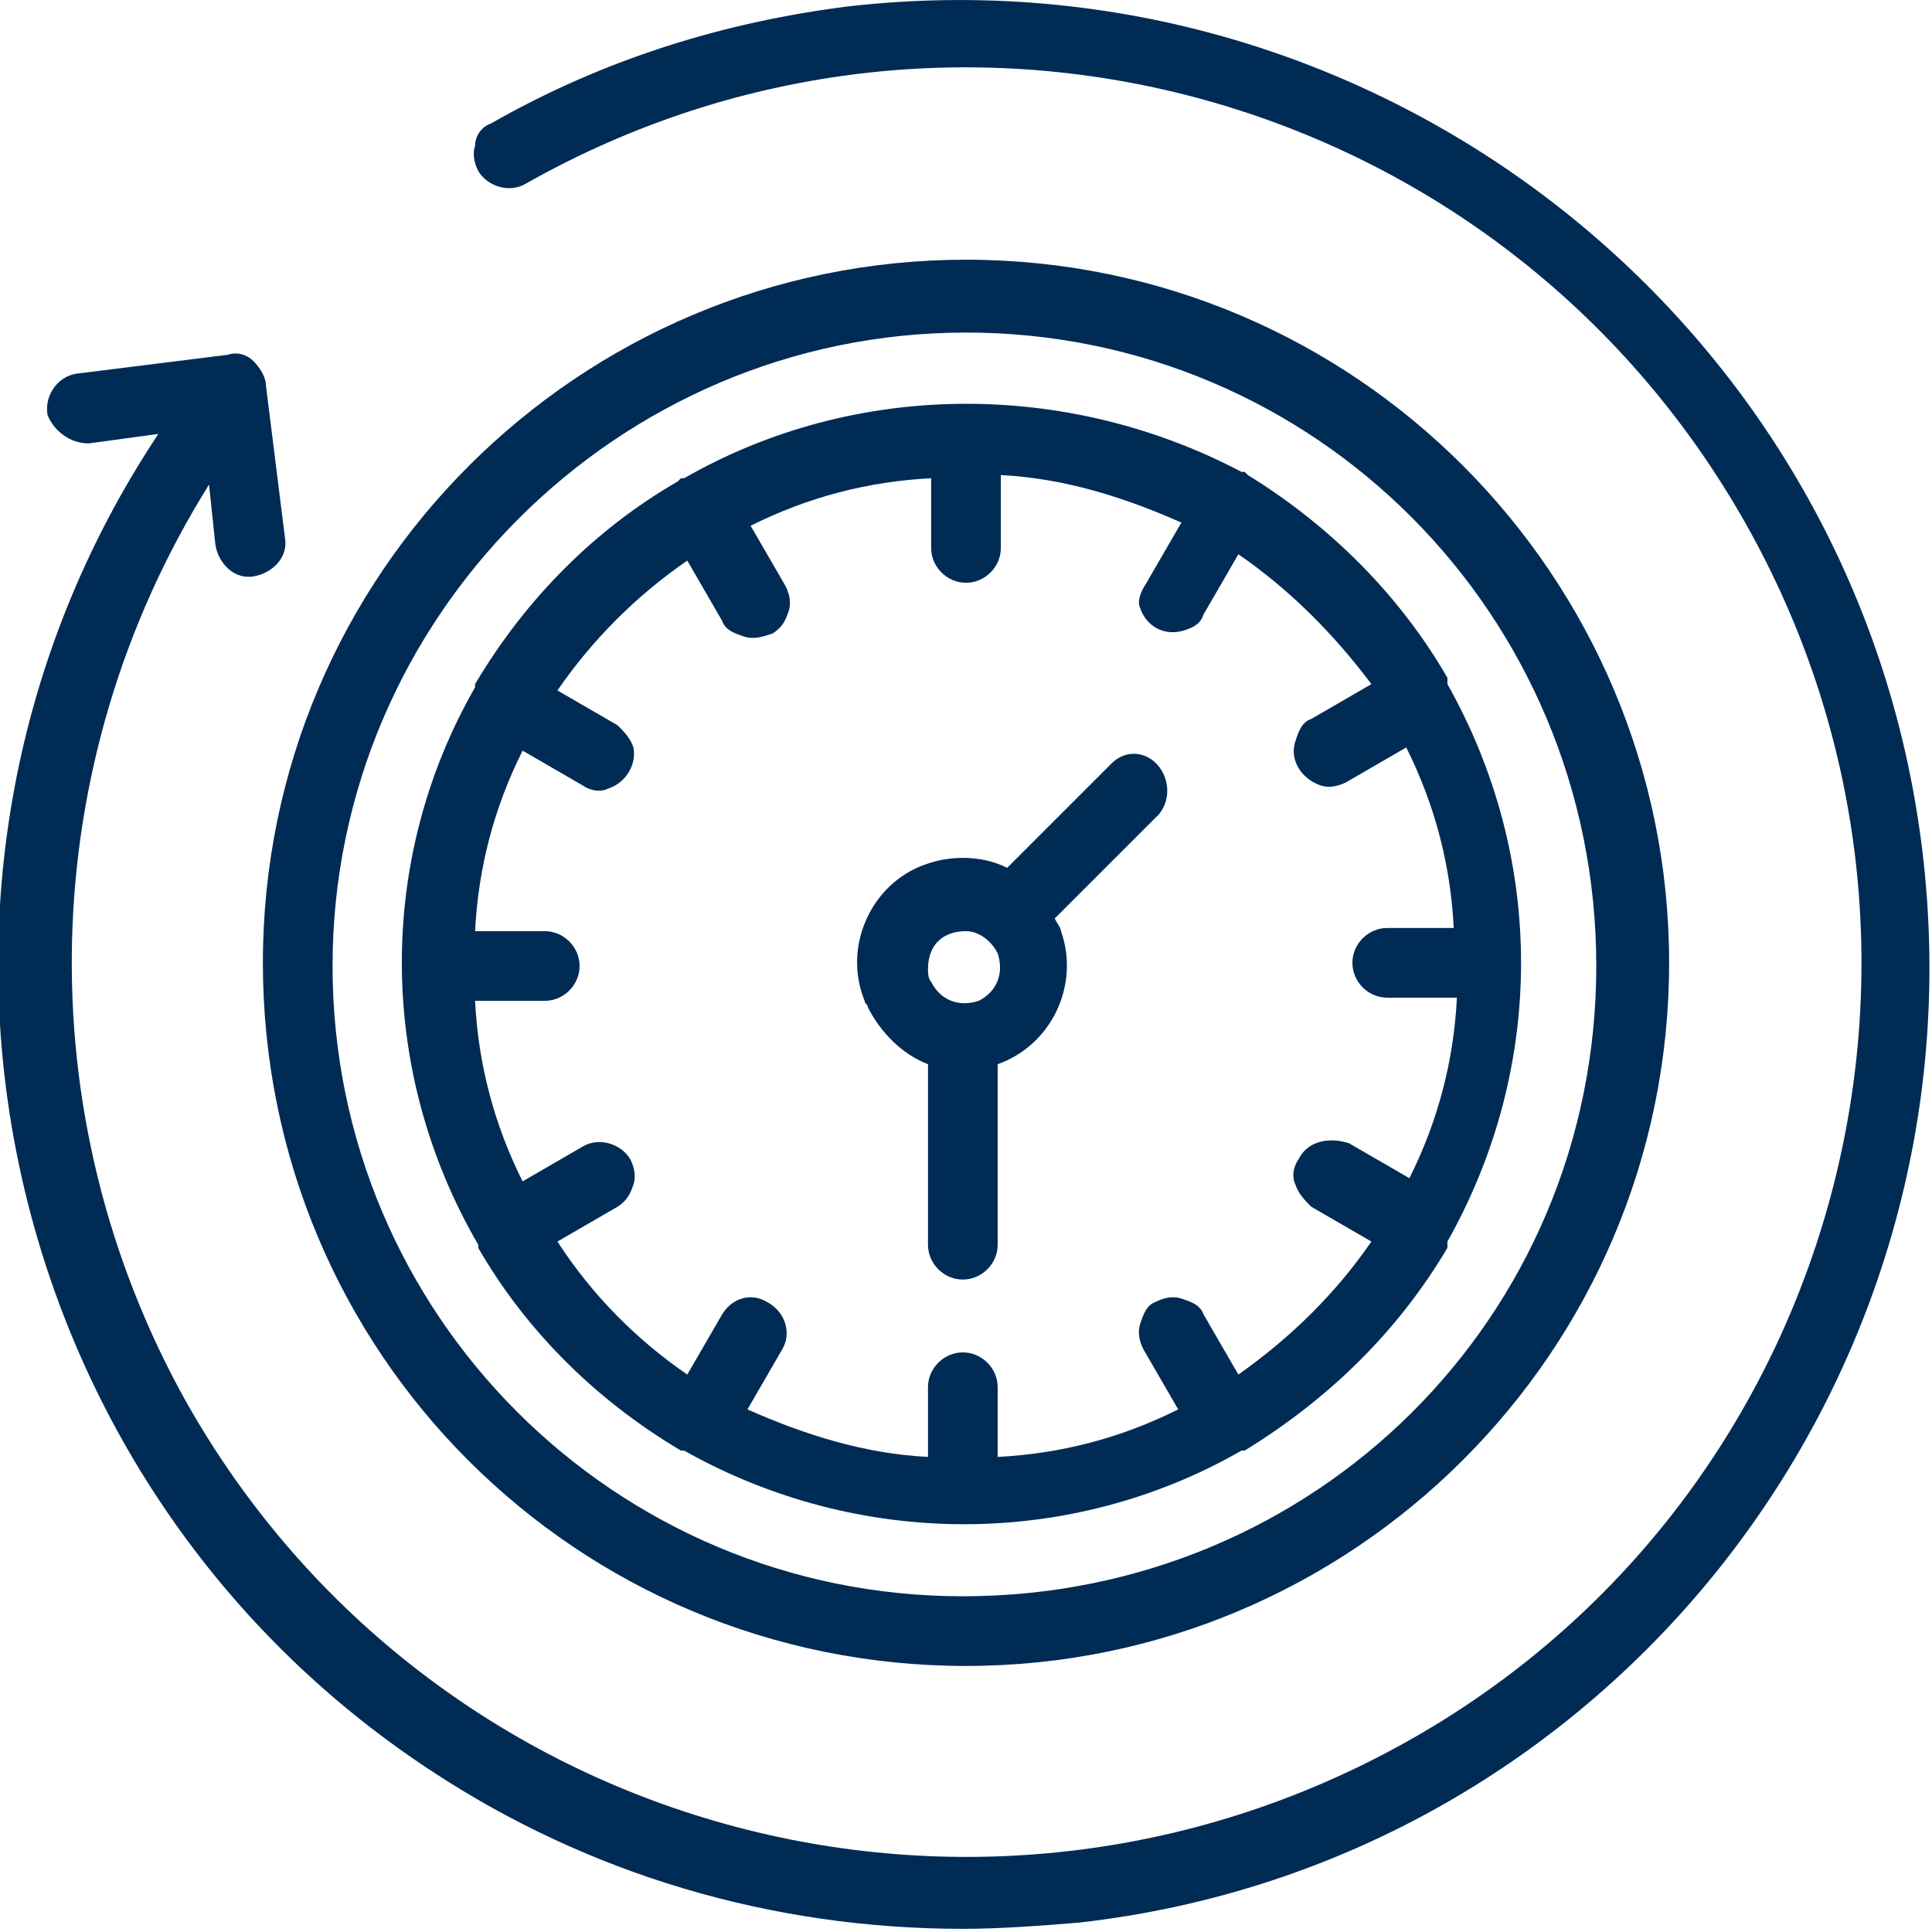<?xml version="1.0" encoding="utf-8"?>
<!-- Generator: Adobe Illustrator 25.1.0, SVG Export Plug-In . SVG Version: 6.00 Build 0)  -->
<svg version="1.1" id="Layer_1" xmlns="http://www.w3.org/2000/svg" xmlns:xlink="http://www.w3.org/1999/xlink" x="0px" y="0px"
	 viewBox="0 0 61 61" style="enable-background:new 0 0 61 61;" xml:space="preserve">
<style type="text/css">
	.st0{fill:#002B55;}
</style>
<g id="Layer_2_1_">
	<g id="Layer_1-2">
		<path class="st0" d="M30.5,52.6c12.2,0,22.2-9.9,22.2-22.2c0-12.2-9.9-22.2-22.2-22.2c-12.2,0-22.2,9.9-22.2,22.2c0,0,0,0,0,0
			C8.3,42.7,18.2,52.6,30.5,52.6z M30.5,10.5c11,0,19.9,8.9,19.9,20s-8.9,19.9-20,19.9c-11,0-19.9-8.9-19.9-19.9
			C10.5,19.5,19.5,10.5,30.5,10.5L30.5,10.5z"/>
		<path class="st0" d="M29.3,33.6v5.7c0,0.6,0.5,1.1,1.1,1.1c0.6,0,1.1-0.5,1.1-1.1v-5.7c1.7-0.6,2.6-2.5,2-4.2
			c0-0.1-0.1-0.2-0.2-0.4l3.3-3.3c0.4-0.5,0.3-1.2-0.1-1.6c-0.4-0.4-1-0.4-1.4,0l-3.3,3.3c-0.8-0.4-1.8-0.4-2.6-0.1
			c-1.7,0.6-2.6,2.6-1.9,4.3c0,0.1,0.1,0.1,0.1,0.2C27.8,32.6,28.5,33.3,29.3,33.6L29.3,33.6z M30.5,29.4c0.4,0,0.8,0.3,1,0.7
			c0.2,0.6,0,1.2-0.6,1.5c-0.6,0.2-1.2,0-1.5-0.6c-0.1-0.1-0.1-0.3-0.1-0.4C29.3,29.8,29.8,29.4,30.5,29.4
			C30.4,29.4,30.4,29.4,30.5,29.4L30.5,29.4z"/>
		<path class="st0" d="M15.1,39.3L15.1,39.3v0.1c1.5,2.6,3.7,4.8,6.4,6.4l0.1,0h0c5.5,3.1,12.2,3.1,17.6,0l0,0l0.1,0
			c2.6-1.6,4.8-3.7,6.4-6.4v-0.1v-0.1c3.1-5.5,3.1-12.1,0-17.6c0,0,0,0,0-0.1c0,0,0-0.1,0-0.1c-1.5-2.6-3.7-4.8-6.3-6.4l-0.1-0.1
			h-0.1C33.7,12,27,12,21.6,15.1h-0.1l-0.1,0.1c-2.6,1.5-4.8,3.7-6.4,6.4L15,21.6v0.1C11.9,27.1,11.9,33.8,15.1,39.3L15.1,39.3z
			 M16.5,23.7l1.9,1.1c0.3,0.2,0.6,0.2,0.8,0.1c0.6-0.2,0.9-0.8,0.8-1.3c0,0,0,0,0,0c-0.1-0.3-0.3-0.5-0.5-0.7l-1.9-1.1
			c1.1-1.6,2.5-3,4.1-4.1l1.1,1.9c0.1,0.3,0.4,0.4,0.7,0.5c0.3,0.1,0.6,0,0.9-0.1c0.3-0.2,0.4-0.4,0.5-0.7c0.1-0.3,0-0.6-0.1-0.8
			l-1.1-1.9c1.8-0.9,3.7-1.4,5.7-1.5v2.2c0,0.6,0.5,1.1,1.1,1.1c0.6,0,1.1-0.5,1.1-1.1V15c2,0.1,3.9,0.7,5.7,1.5l-1.1,1.9
			C36,18.7,35.9,19,36,19.2c0.2,0.6,0.8,0.9,1.4,0.7c0.3-0.1,0.5-0.2,0.6-0.5l1.1-1.9c1.6,1.1,3,2.5,4.2,4.1l-1.9,1.1
			c-0.3,0.1-0.4,0.4-0.5,0.7c-0.2,0.6,0.2,1.2,0.8,1.4c0,0,0,0,0,0c0.3,0.1,0.6,0,0.8-0.1l1.9-1.1c0.9,1.8,1.4,3.7,1.5,5.7h-2.1
			c-0.6,0-1.1,0.5-1.1,1.1c0,0.6,0.5,1.1,1.1,1.1h2.2c-0.1,2-0.6,3.9-1.5,5.7l-1.9-1.1C42,35.9,41.3,36,41,36.6c0,0,0,0,0,0
			c-0.2,0.3-0.2,0.6-0.1,0.8c0.1,0.3,0.3,0.5,0.5,0.7l1.9,1.1c-1.1,1.6-2.5,3-4.2,4.2l-1.1-1.9c-0.1-0.3-0.4-0.4-0.7-0.5
			c-0.3-0.1-0.6,0-0.8,0.1c-0.3,0.1-0.4,0.4-0.5,0.7c-0.1,0.3,0,0.6,0.1,0.8l1.1,1.9c-1.8,0.9-3.7,1.4-5.7,1.5v-2.2
			c0-0.6-0.5-1.1-1.1-1.1c-0.6,0-1.1,0.5-1.1,1.1v2.2c-2-0.1-3.9-0.7-5.7-1.5l1.1-1.9c0.3-0.5,0.1-1.2-0.5-1.5
			c-0.5-0.3-1.1-0.1-1.4,0.4l-1.1,1.9c-1.6-1.1-3-2.5-4.1-4.2l1.9-1.1c0.3-0.2,0.4-0.4,0.5-0.7c0.1-0.3,0-0.6-0.1-0.8
			c-0.3-0.5-1-0.7-1.5-0.4c0,0,0,0,0,0l-1.9,1.1c-0.9-1.8-1.4-3.7-1.5-5.7h2.2c0.6,0,1.1-0.5,1.1-1.1c0-0.6-0.5-1.1-1.1-1.1
			c0,0,0,0,0,0H15C15.1,27.4,15.6,25.5,16.5,23.7L16.5,23.7z"/>
		<path class="st0" d="M60.7,26.9c-2-16.7-17.2-28.6-33.9-26.7c-4,0.5-7.8,1.7-11.3,3.7c-0.3,0.1-0.5,0.4-0.5,0.7
			c-0.1,0.3,0,0.6,0.1,0.8c0.3,0.5,1,0.7,1.5,0.4c13.6-7.7,30.8-2.9,38.5,10.7S58,47.4,44.4,55S13.6,57.9,5.9,44.3
			c-5.1-9.1-4.8-20.2,0.7-29l0.2,1.9c0.1,0.6,0.6,1.1,1.2,1c0,0,0,0,0,0c0.6-0.1,1.1-0.6,1-1.2c0,0,0,0,0,0l-0.6-4.8
			c0-0.3-0.2-0.6-0.4-0.8c-0.2-0.2-0.5-0.3-0.8-0.2l-4.8,0.6c-0.6,0.1-1,0.7-0.9,1.3C1.7,13.6,2.2,14,2.8,14L5,13.7
			c-9.3,14-5.4,33,8.6,42.2c5,3.3,10.8,5,16.8,5c1.2,0,2.5-0.1,3.7-0.2C50.8,58.8,62.7,43.6,60.7,26.9
			C60.7,26.9,60.7,26.9,60.7,26.9z"/>
	</g>
</g>
</svg>

